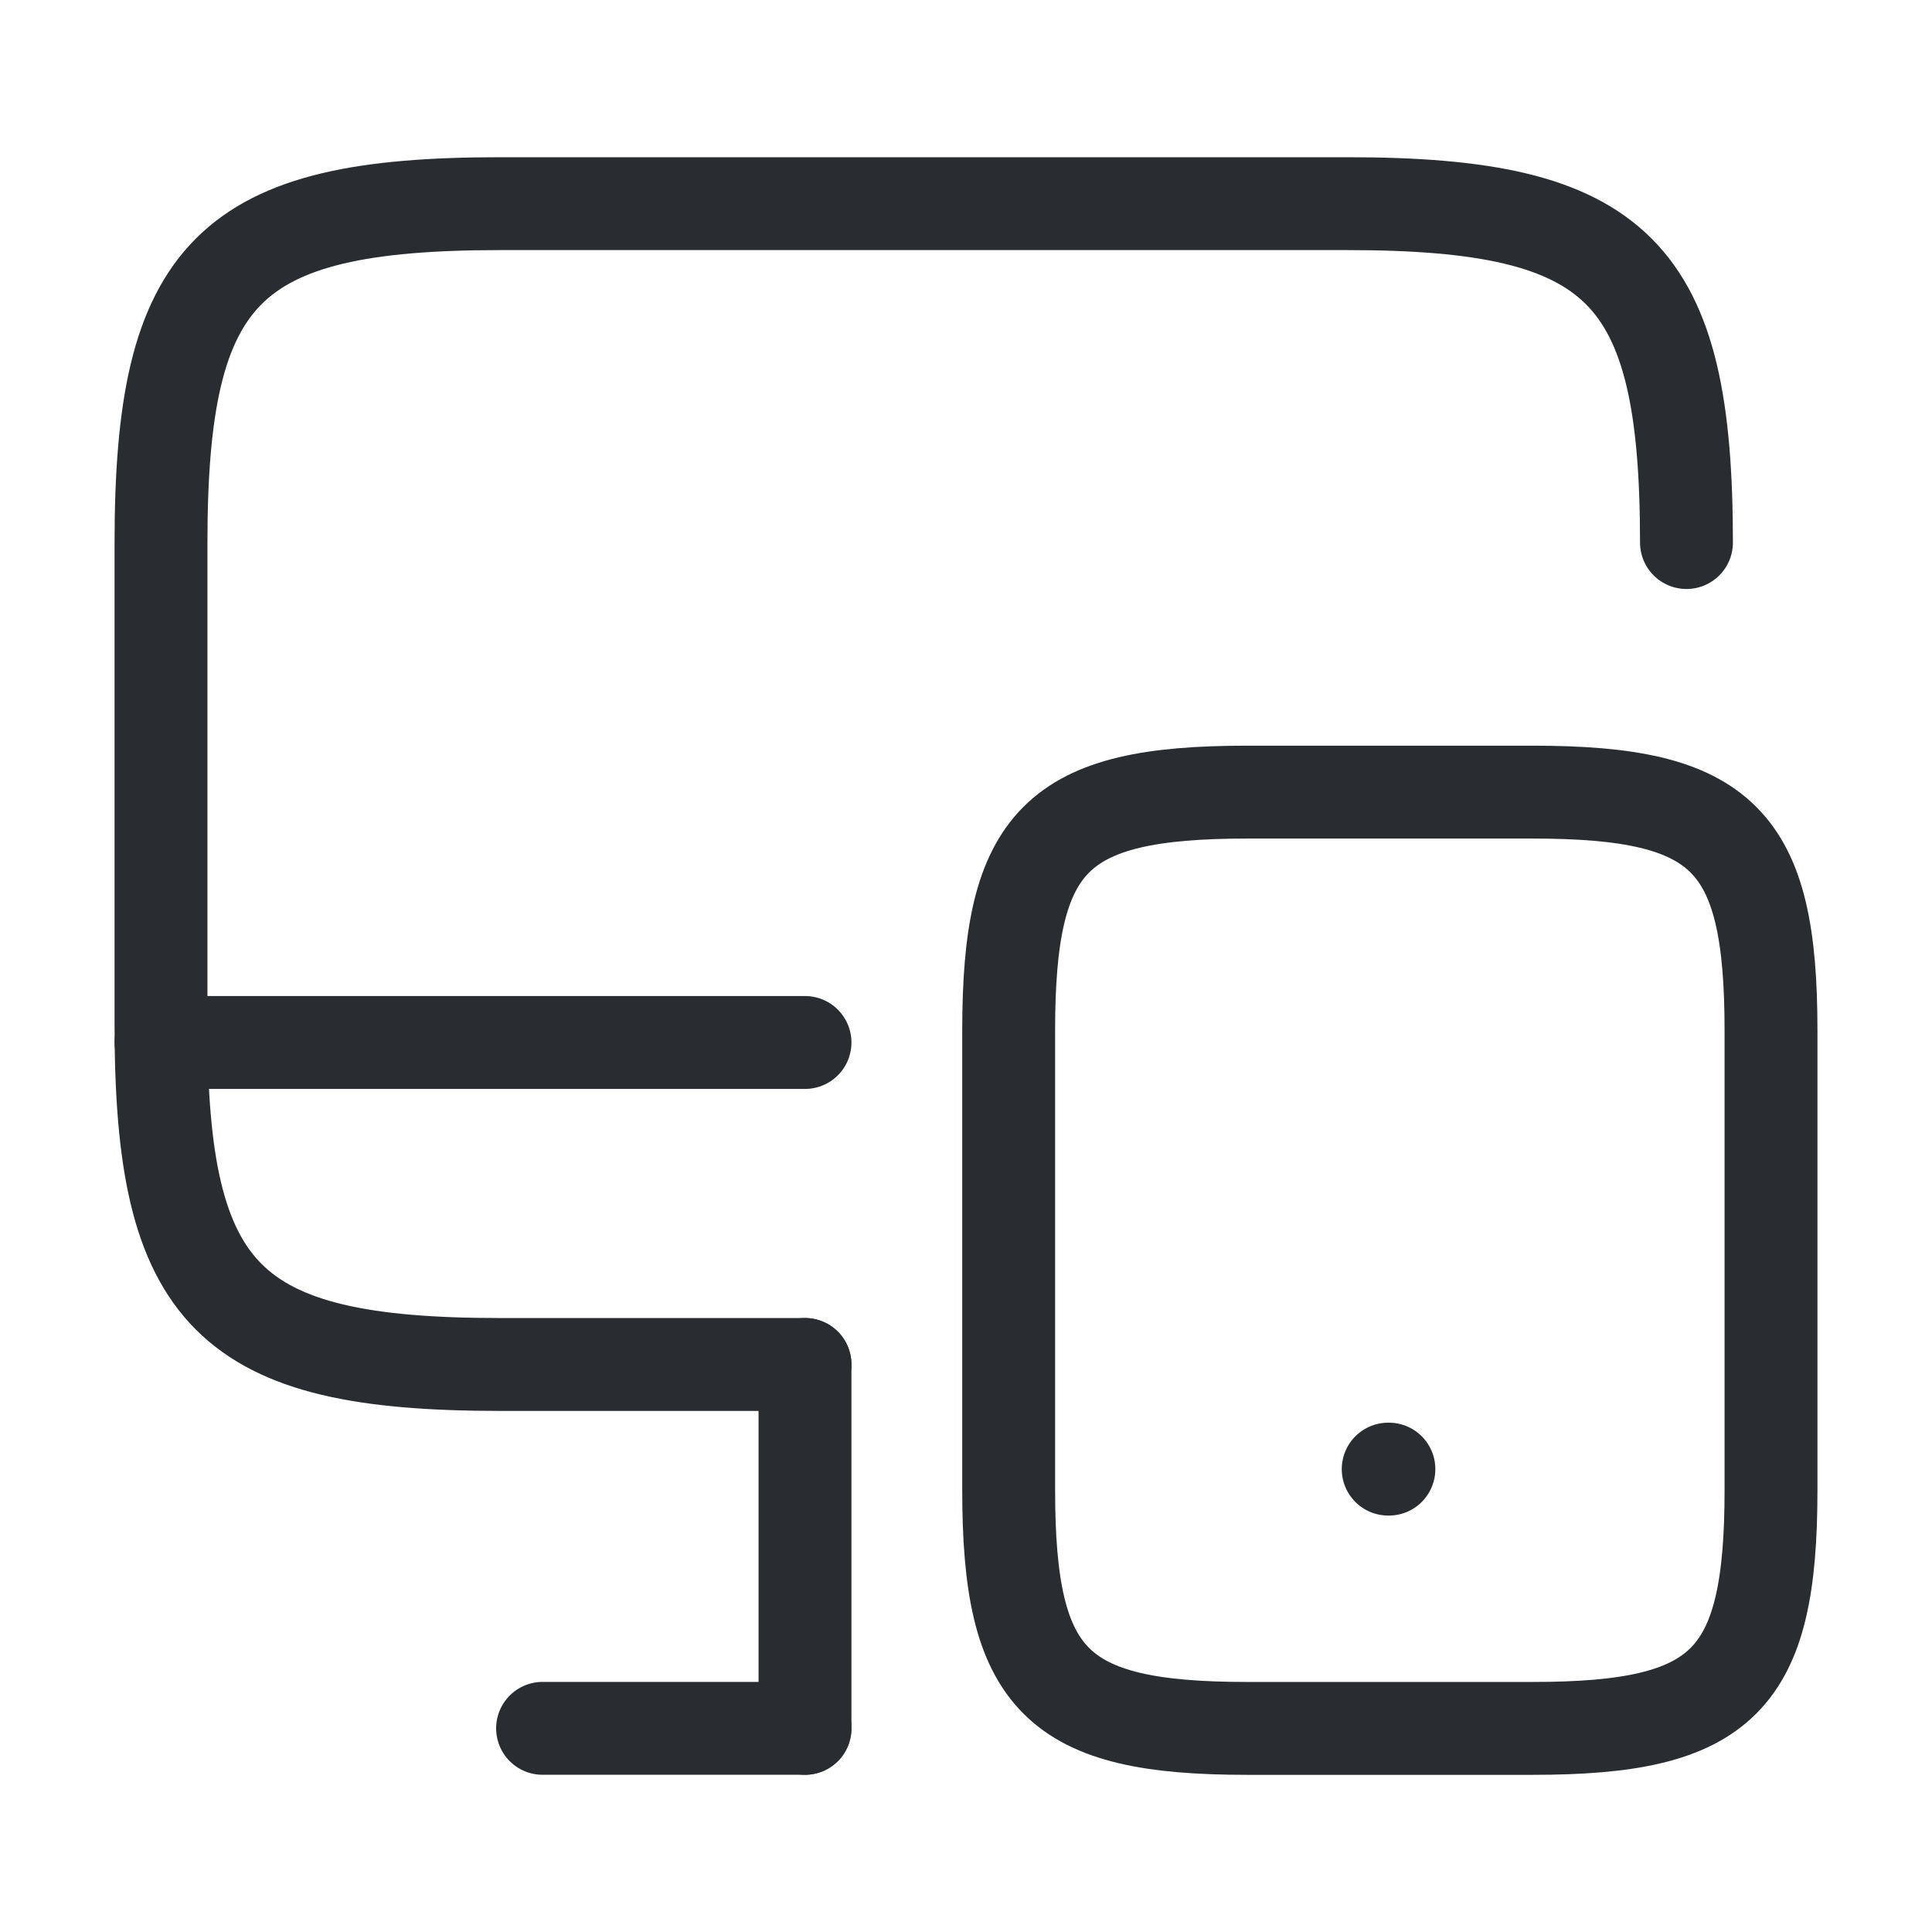 <svg xmlns="http://www.w3.org/2000/svg" width="104" height="104" viewBox="0 0 104 104">
  <g id="vuesax_linear_monitor-mobbile" data-name="vuesax/linear/monitor-mobbile" transform="translate(-556 -188)">
    <g id="monitor-mobbile" transform="translate(556 188)">
      <path id="Vector" d="M34.667,62.487H18.243C3.64,62.487,0,58.847,0,44.243v-26C0,3.64,3.64,0,18.243,0h45.63c14.6,0,18.243,3.64,18.243,18.243" transform="translate(8.667 10.963)" fill="none" stroke="#292d32" stroke-linecap="round" stroke-linejoin="round" stroke-width="5"/>
      <path id="Vector-2" data-name="Vector" d="M0,19.587V0" transform="translate(43.333 73.45)" fill="none" stroke="#292d32" stroke-linecap="round" stroke-linejoin="round" stroke-width="5"/>
      <path id="Vector-3" data-name="Vector" d="M0,0H34.667" transform="translate(8.667 56.117)" fill="none" stroke="#292d32" stroke-linecap="round" stroke-linejoin="round" stroke-width="5"/>
      <path id="Vector-4" data-name="Vector" d="M0,0H14.127" transform="translate(29.207 93.037)" fill="none" stroke="#292d32" stroke-linecap="round" stroke-linejoin="round" stroke-width="5"/>
      <path id="Vector-5" data-name="Vector" d="M41.037,12.827V37.57C41.037,47.84,38.48,50.4,28.21,50.4H12.827C2.557,50.4,0,47.84,0,37.57V12.827C0,2.557,2.557,0,12.827,0H28.21C38.48,0,41.037,2.557,41.037,12.827Z" transform="translate(54.297 42.64)" fill="none" stroke="#292d32" stroke-linecap="round" stroke-linejoin="round" stroke-width="5"/>
      <path id="Vector-6" data-name="Vector" d="M.495.5H.533" transform="translate(74.232 78.583)" fill="none" stroke="#292d32" stroke-linecap="round" stroke-linejoin="round" stroke-width="5"/>
      <path id="Vector-7" data-name="Vector" d="M0,0H104V104H0Z" fill="none" opacity="0"/>
    </g>
  </g>
</svg>
